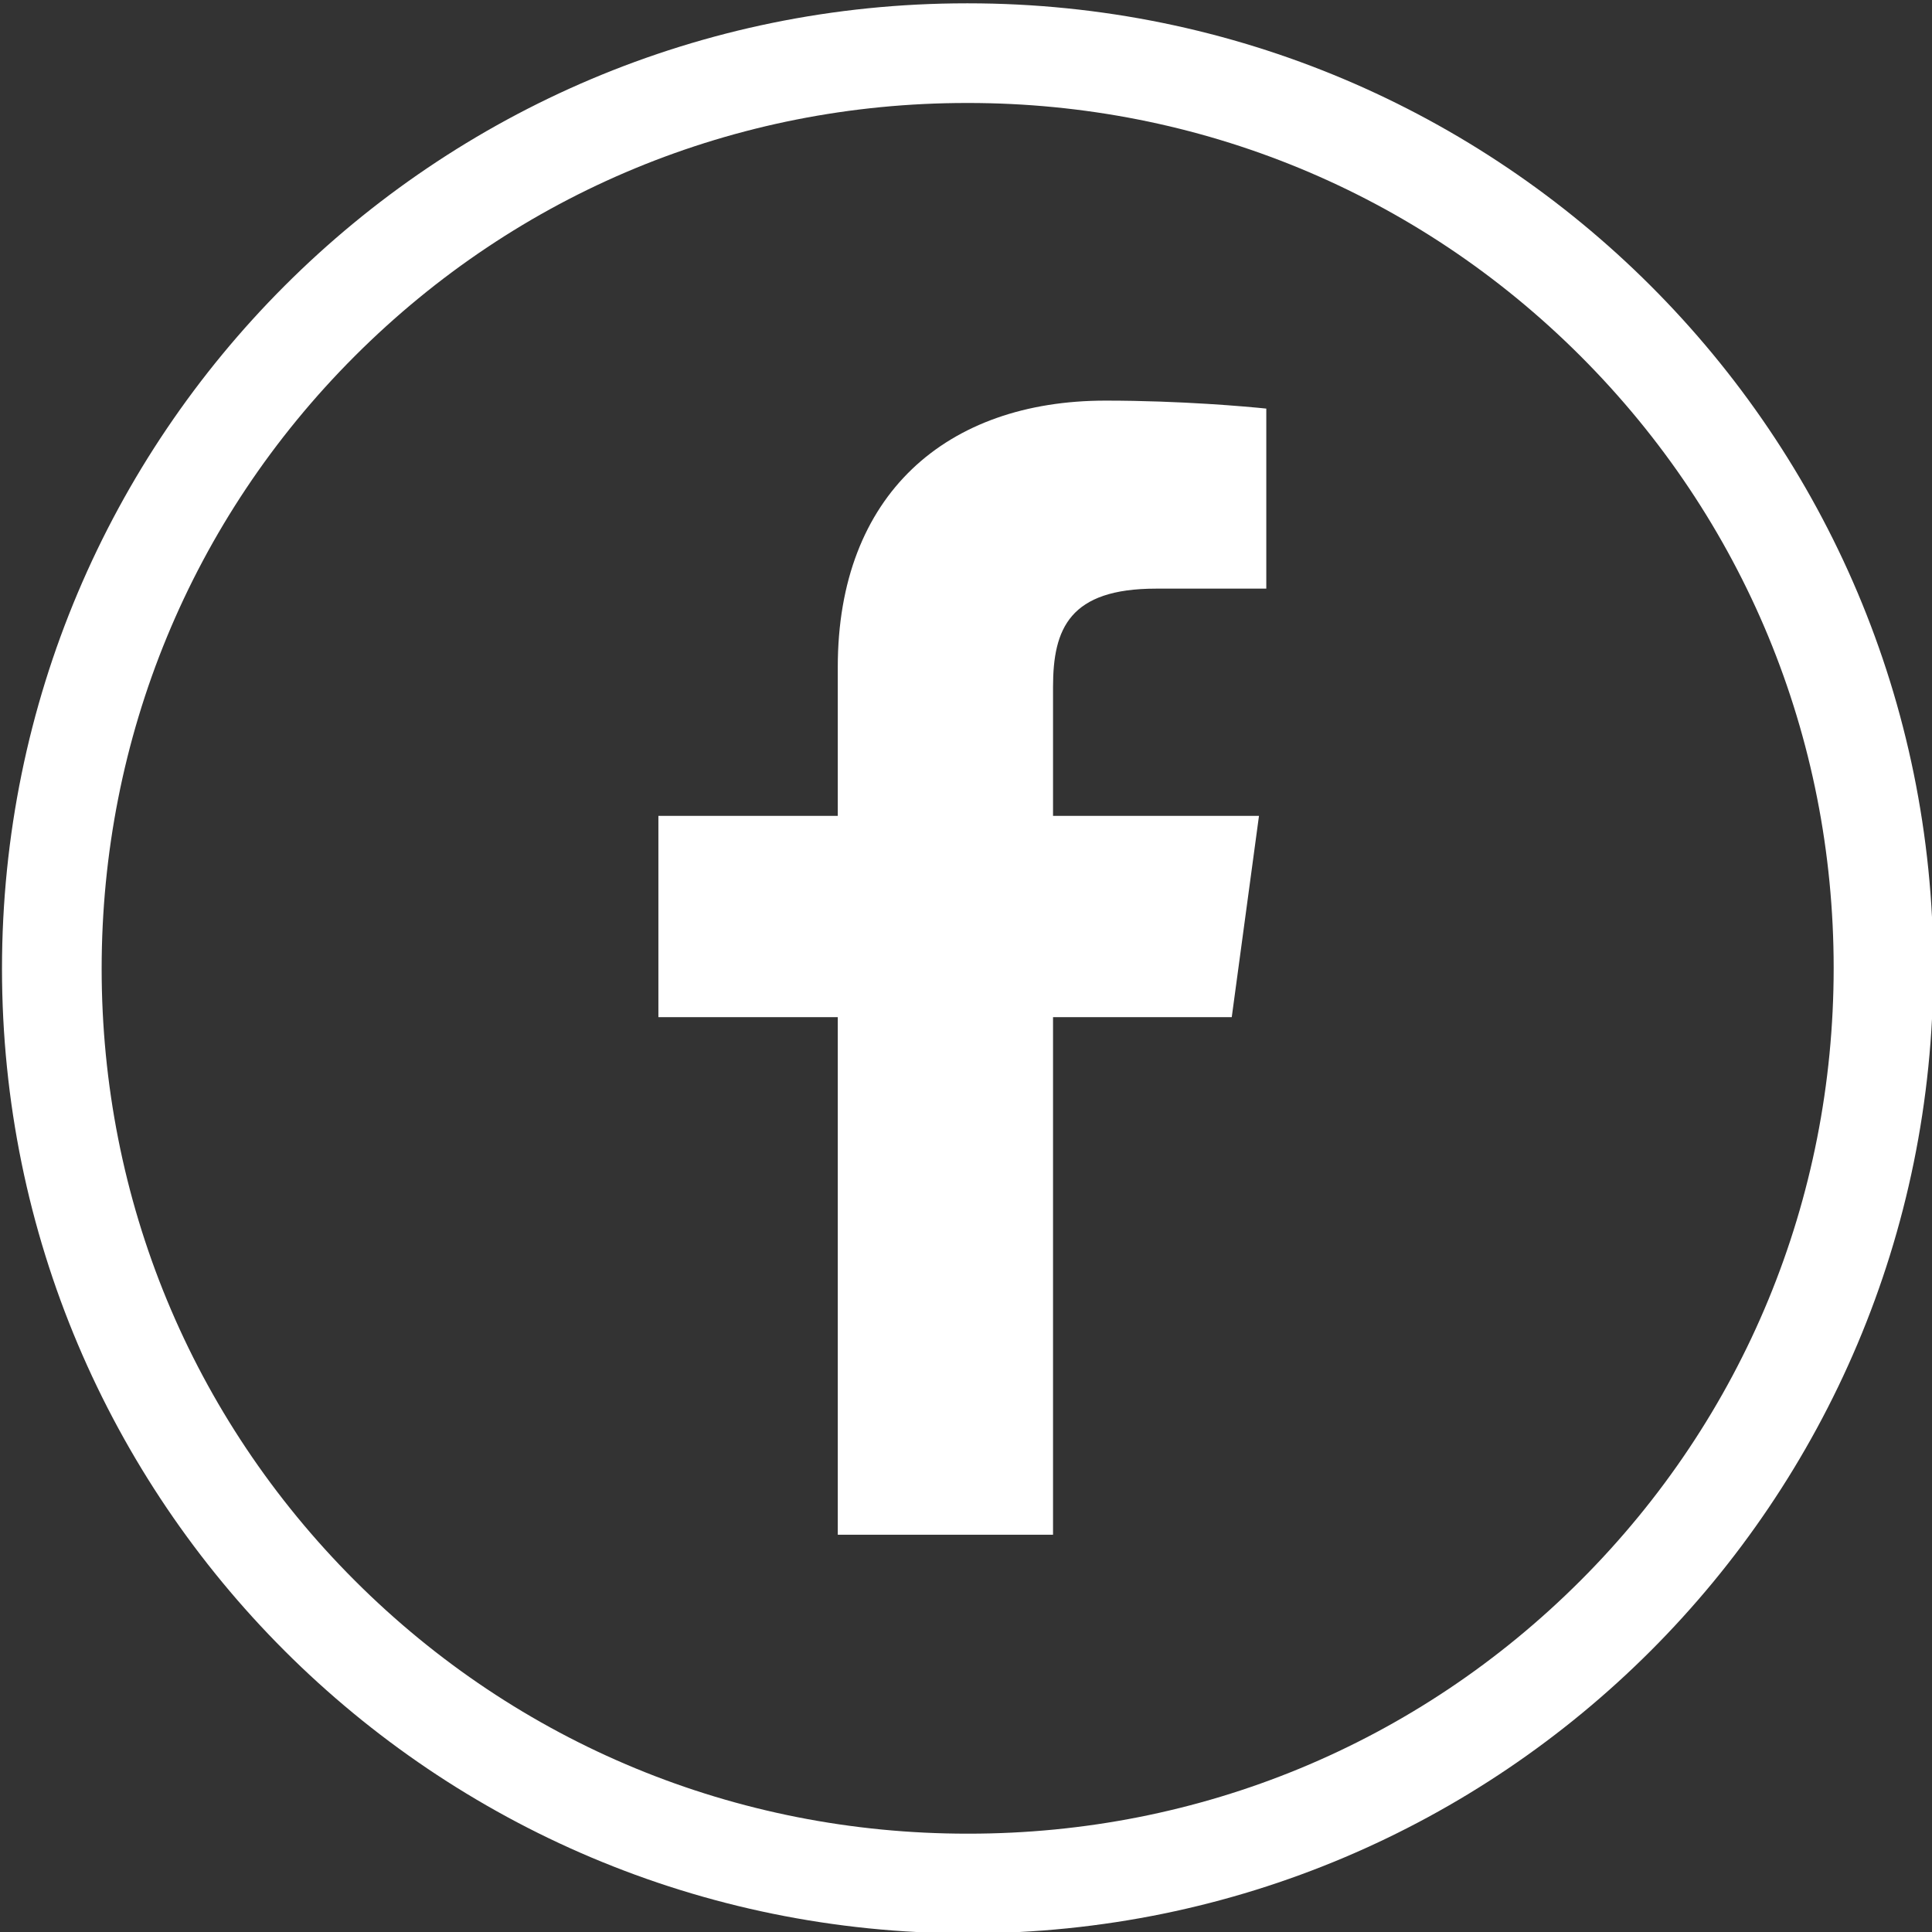 <?xml version="1.0" encoding="utf-8"?>
<!-- Generator: Adobe Illustrator 23.0.4, SVG Export Plug-In . SVG Version: 6.00 Build 0)  -->
<svg version="1.1" id="Layer_1" xmlns="http://www.w3.org/2000/svg" xmlns:xlink="http://www.w3.org/1999/xlink" x="0px" y="0px"
	 viewBox="0 0 290.8 290.8" style="enable-background:new 0 0 290.8 290.8;" xml:space="preserve">
<rect x="0" y="0" width="290.8" height="290.8" fill="#333333" stroke="none"/>
<style type="text/css">
	.st0{fill:#FFFFFF;}
</style>
<g id="FB_1_">
	<g>
		<path class="st0" d="M145.7,15.5c34.8,0,67.6,13.5,92.2,38.1s38.1,57.3,38.1,92.1s-13.5,67.6-38.1,92.2S180.6,276,145.8,276h-0.2
			c-34.8,0-67.6-13.5-92.2-38.1s-38.1-57.3-38.1-92.1s13.5-67.6,38.1-92.2s57.3-38.1,92.1-38.1H145.7 M145.7,0.5h-0.2
			C65.3,0.5,0.3,65.5,0.3,145.8C0.3,226,65.3,291,145.6,291h0.2C226,291,291,226,291,145.7C291,65.5,226,0.5,145.7,0.5L145.7,0.5z"
			/>
	</g>
	<path class="st0" d="M158.5,231v-77.9h26.9l4.1-30.3h-31v-19.4c0-8.8,2.5-14.8,15.5-14.8h16.6V61.5c-2.9-0.3-12.8-1.2-24.2-1.2
		c-23.9,0-40.3,14.1-40.3,40.1v22.4h-27v30.3h27V231H158.5z"/>
</g>
</svg>

